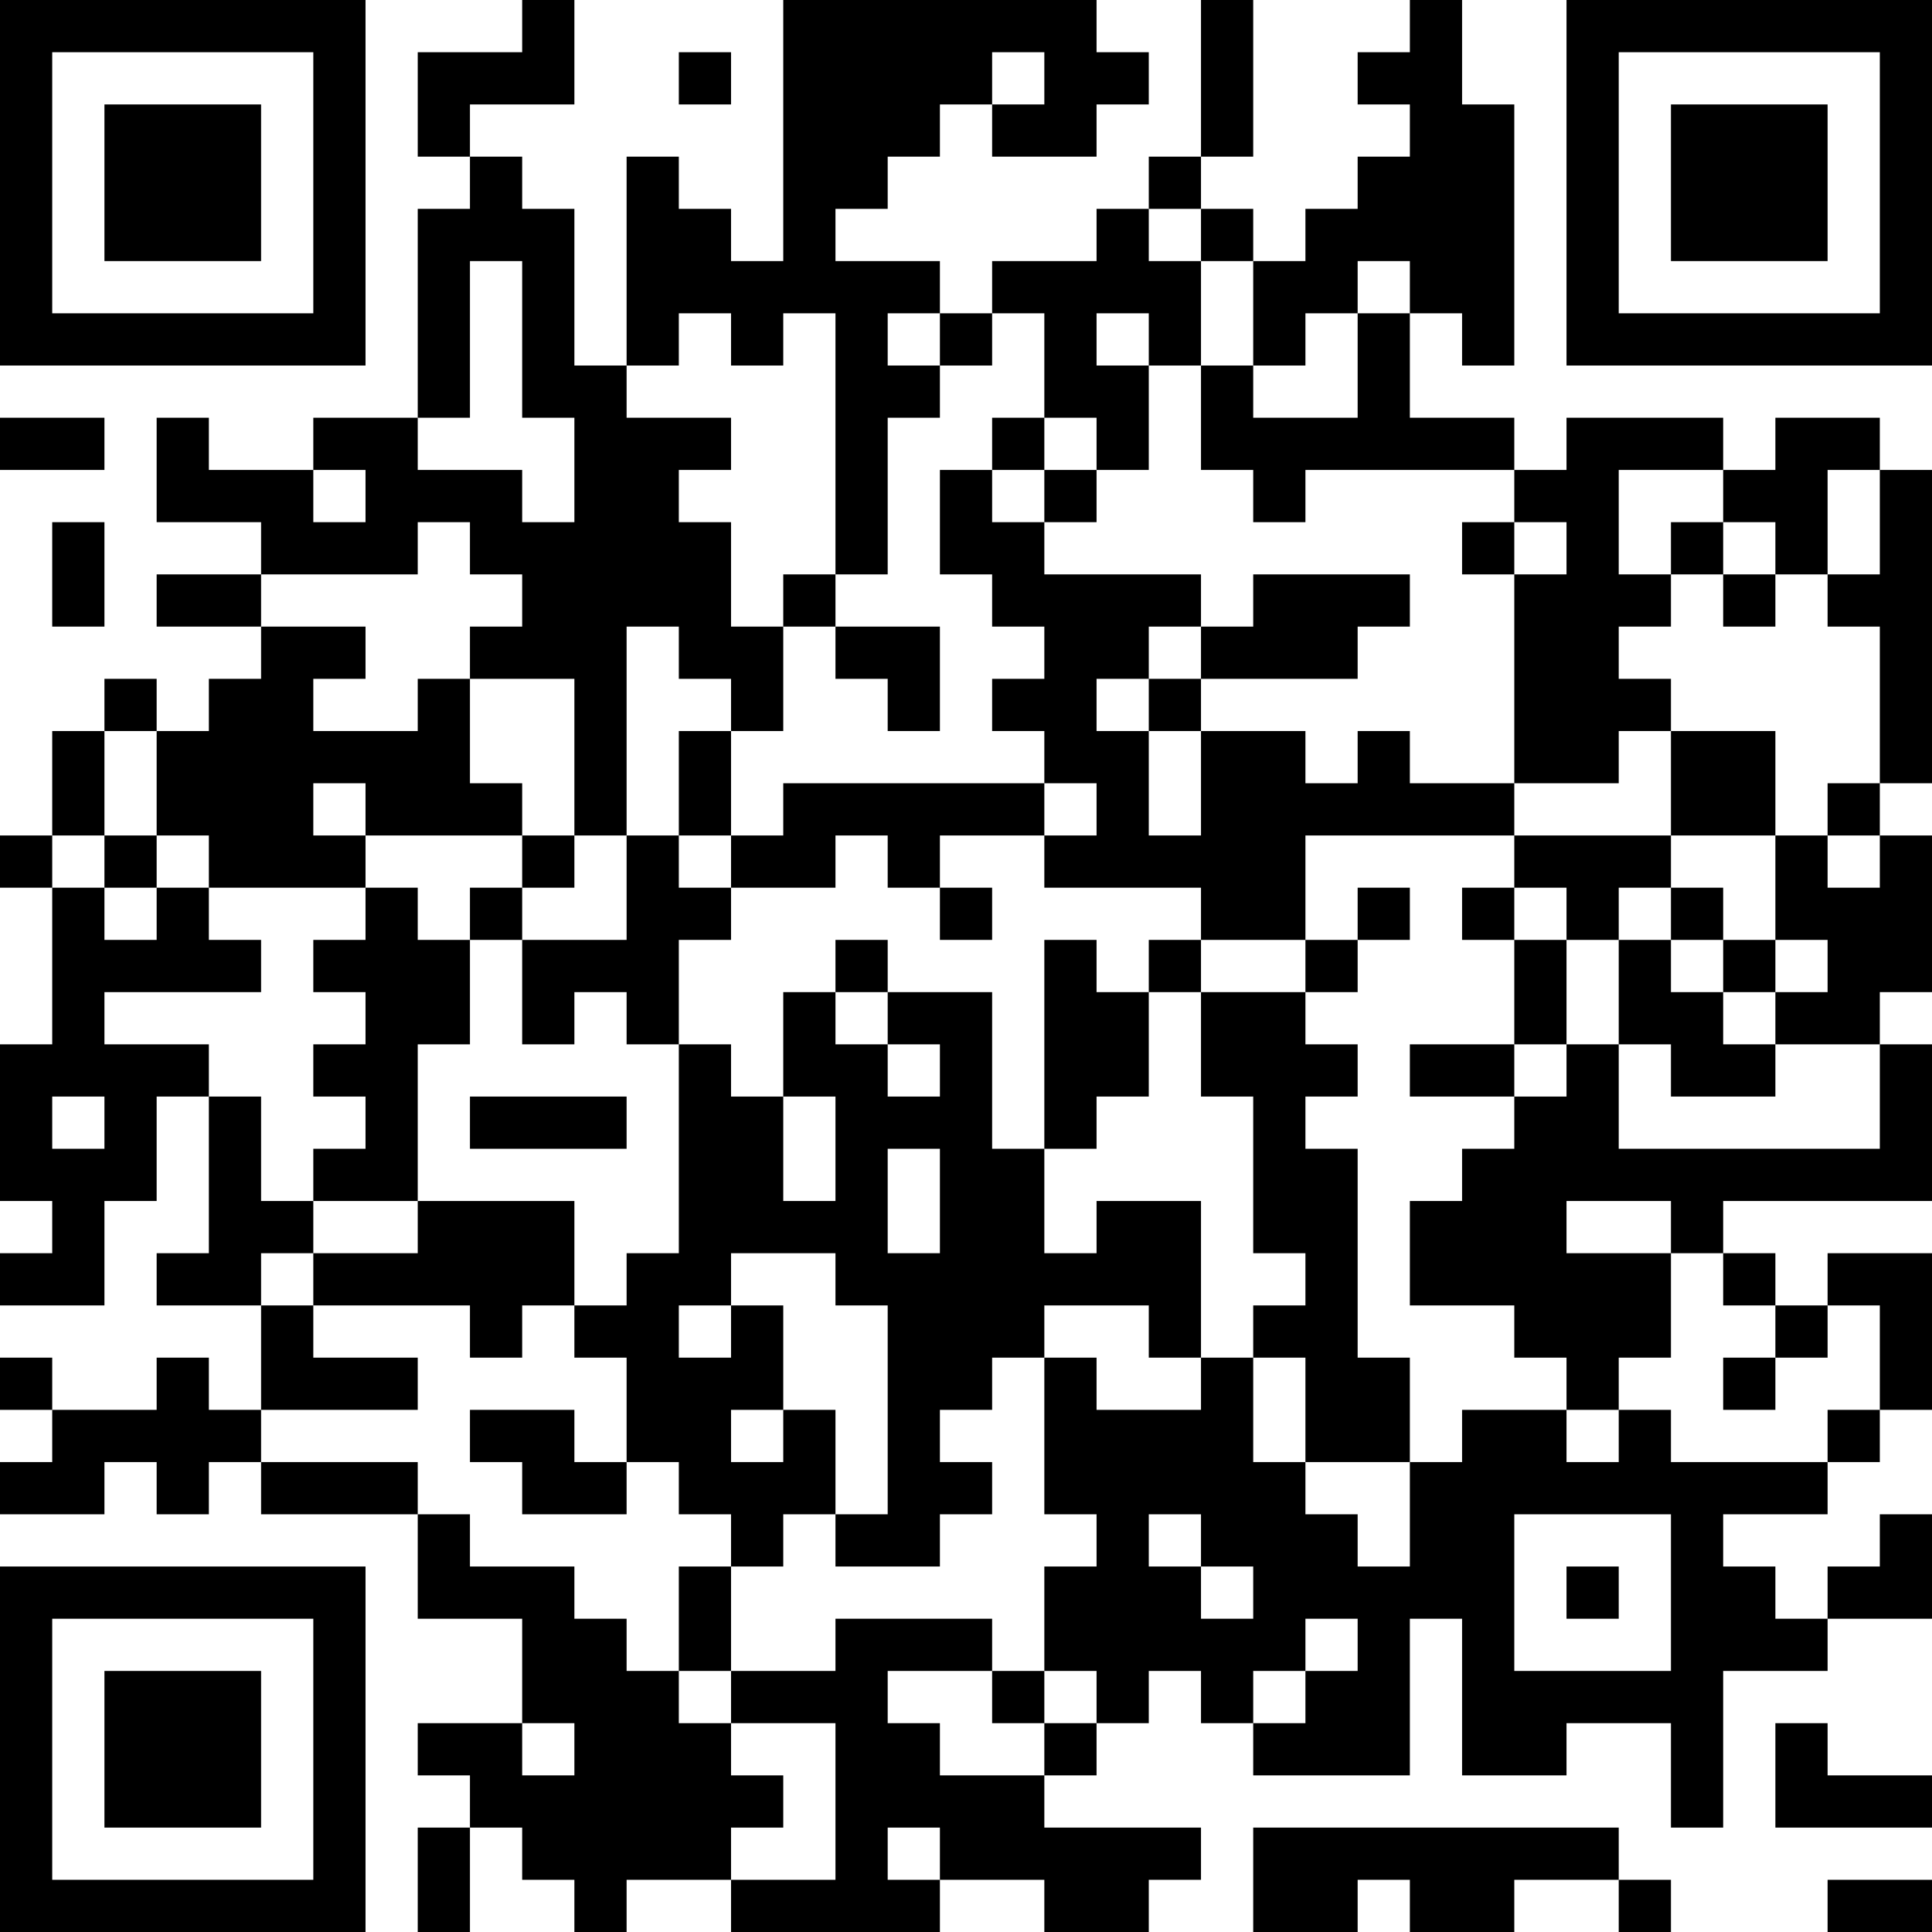 <?xml version="1.0" encoding="UTF-8"?>
<svg xmlns="http://www.w3.org/2000/svg" version="1.1" width="400" height="400" viewBox="0 0 400 400"><rect x="0" y="0" width="400" height="400" fill="#ffffff"/><g transform="scale(10.811)"><g transform="translate(0,0)"><path fill-rule="evenodd" d="M10 0L10 1L8 1L8 3L9 3L9 4L8 4L8 8L6 8L6 9L4 9L4 8L3 8L3 10L5 10L5 11L3 11L3 12L5 12L5 13L4 13L4 14L3 14L3 13L2 13L2 14L1 14L1 16L0 16L0 17L1 17L1 20L0 20L0 23L1 23L1 24L0 24L0 25L2 25L2 23L3 23L3 21L4 21L4 24L3 24L3 25L5 25L5 27L4 27L4 26L3 26L3 27L1 27L1 26L0 26L0 27L1 27L1 28L0 28L0 29L2 29L2 28L3 28L3 29L4 29L4 28L5 28L5 29L8 29L8 31L10 31L10 33L8 33L8 34L9 34L9 35L8 35L8 37L9 37L9 35L10 35L10 36L11 36L11 37L12 37L12 36L14 36L14 37L18 37L18 36L20 36L20 37L22 37L22 36L23 36L23 35L20 35L20 34L21 34L21 33L22 33L22 32L23 32L23 33L24 33L24 34L27 34L27 31L28 31L28 34L30 34L30 33L32 33L32 35L33 35L33 32L35 32L35 31L37 31L37 29L36 29L36 30L35 30L35 31L34 31L34 30L33 30L33 29L35 29L35 28L36 28L36 27L37 27L37 24L35 24L35 25L34 25L34 24L33 24L33 23L37 23L37 20L36 20L36 19L37 19L37 16L36 16L36 15L37 15L37 9L36 9L36 8L34 8L34 9L33 9L33 8L30 8L30 9L29 9L29 8L27 8L27 6L28 6L28 7L29 7L29 2L28 2L28 0L27 0L27 1L26 1L26 2L27 2L27 3L26 3L26 4L25 4L25 5L24 5L24 4L23 4L23 3L24 3L24 0L23 0L23 3L22 3L22 4L21 4L21 5L19 5L19 6L18 6L18 5L16 5L16 4L17 4L17 3L18 3L18 2L19 2L19 3L21 3L21 2L22 2L22 1L21 1L21 0L15 0L15 5L14 5L14 4L13 4L13 3L12 3L12 7L11 7L11 4L10 4L10 3L9 3L9 2L11 2L11 0ZM13 1L13 2L14 2L14 1ZM19 1L19 2L20 2L20 1ZM22 4L22 5L23 5L23 7L22 7L22 6L21 6L21 7L22 7L22 9L21 9L21 8L20 8L20 6L19 6L19 7L18 7L18 6L17 6L17 7L18 7L18 8L17 8L17 11L16 11L16 6L15 6L15 7L14 7L14 6L13 6L13 7L12 7L12 8L14 8L14 9L13 9L13 10L14 10L14 12L15 12L15 14L14 14L14 13L13 13L13 12L12 12L12 16L11 16L11 13L9 13L9 12L10 12L10 11L9 11L9 10L8 10L8 11L5 11L5 12L7 12L7 13L6 13L6 14L8 14L8 13L9 13L9 15L10 15L10 16L7 16L7 15L6 15L6 16L7 16L7 17L4 17L4 16L3 16L3 14L2 14L2 16L1 16L1 17L2 17L2 18L3 18L3 17L4 17L4 18L5 18L5 19L2 19L2 20L4 20L4 21L5 21L5 23L6 23L6 24L5 24L5 25L6 25L6 26L8 26L8 27L5 27L5 28L8 28L8 29L9 29L9 30L11 30L11 31L12 31L12 32L13 32L13 33L14 33L14 34L15 34L15 35L14 35L14 36L16 36L16 33L14 33L14 32L16 32L16 31L19 31L19 32L17 32L17 33L18 33L18 34L20 34L20 33L21 33L21 32L20 32L20 30L21 30L21 29L20 29L20 26L21 26L21 27L23 27L23 26L24 26L24 28L25 28L25 29L26 29L26 30L27 30L27 28L28 28L28 27L30 27L30 28L31 28L31 27L32 27L32 28L35 28L35 27L36 27L36 25L35 25L35 26L34 26L34 25L33 25L33 24L32 24L32 23L30 23L30 24L32 24L32 26L31 26L31 27L30 27L30 26L29 26L29 25L27 25L27 23L28 23L28 22L29 22L29 21L30 21L30 20L31 20L31 22L36 22L36 20L34 20L34 19L35 19L35 18L34 18L34 16L35 16L35 17L36 17L36 16L35 16L35 15L36 15L36 12L35 12L35 11L36 11L36 9L35 9L35 11L34 11L34 10L33 10L33 9L31 9L31 11L32 11L32 12L31 12L31 13L32 13L32 14L31 14L31 15L29 15L29 11L30 11L30 10L29 10L29 9L25 9L25 10L24 10L24 9L23 9L23 7L24 7L24 8L26 8L26 6L27 6L27 5L26 5L26 6L25 6L25 7L24 7L24 5L23 5L23 4ZM9 5L9 8L8 8L8 9L10 9L10 10L11 10L11 8L10 8L10 5ZM0 8L0 9L2 9L2 8ZM19 8L19 9L18 9L18 11L19 11L19 12L20 12L20 13L19 13L19 14L20 14L20 15L15 15L15 16L14 16L14 14L13 14L13 16L12 16L12 18L10 18L10 17L11 17L11 16L10 16L10 17L9 17L9 18L8 18L8 17L7 17L7 18L6 18L6 19L7 19L7 20L6 20L6 21L7 21L7 22L6 22L6 23L8 23L8 24L6 24L6 25L9 25L9 26L10 26L10 25L11 25L11 26L12 26L12 28L11 28L11 27L9 27L9 28L10 28L10 29L12 29L12 28L13 28L13 29L14 29L14 30L13 30L13 32L14 32L14 30L15 30L15 29L16 29L16 30L18 30L18 29L19 29L19 28L18 28L18 27L19 27L19 26L20 26L20 25L22 25L22 26L23 26L23 23L21 23L21 24L20 24L20 22L21 22L21 21L22 21L22 19L23 19L23 21L24 21L24 24L25 24L25 25L24 25L24 26L25 26L25 28L27 28L27 26L26 26L26 22L25 22L25 21L26 21L26 20L25 20L25 19L26 19L26 18L27 18L27 17L26 17L26 18L25 18L25 16L29 16L29 17L28 17L28 18L29 18L29 20L27 20L27 21L29 21L29 20L30 20L30 18L31 18L31 20L32 20L32 21L34 21L34 20L33 20L33 19L34 19L34 18L33 18L33 17L32 17L32 16L34 16L34 14L32 14L32 16L29 16L29 15L27 15L27 14L26 14L26 15L25 15L25 14L23 14L23 13L26 13L26 12L27 12L27 11L24 11L24 12L23 12L23 11L20 11L20 10L21 10L21 9L20 9L20 8ZM6 9L6 10L7 10L7 9ZM19 9L19 10L20 10L20 9ZM1 10L1 12L2 12L2 10ZM28 10L28 11L29 11L29 10ZM32 10L32 11L33 11L33 12L34 12L34 11L33 11L33 10ZM15 11L15 12L16 12L16 13L17 13L17 14L18 14L18 12L16 12L16 11ZM22 12L22 13L21 13L21 14L22 14L22 16L23 16L23 14L22 14L22 13L23 13L23 12ZM20 15L20 16L18 16L18 17L17 17L17 16L16 16L16 17L14 17L14 16L13 16L13 17L14 17L14 18L13 18L13 20L12 20L12 19L11 19L11 20L10 20L10 18L9 18L9 20L8 20L8 23L11 23L11 25L12 25L12 24L13 24L13 20L14 20L14 21L15 21L15 23L16 23L16 21L15 21L15 19L16 19L16 20L17 20L17 21L18 21L18 20L17 20L17 19L19 19L19 22L20 22L20 18L21 18L21 19L22 19L22 18L23 18L23 19L25 19L25 18L23 18L23 17L20 17L20 16L21 16L21 15ZM2 16L2 17L3 17L3 16ZM18 17L18 18L19 18L19 17ZM29 17L29 18L30 18L30 17ZM31 17L31 18L32 18L32 19L33 19L33 18L32 18L32 17ZM16 18L16 19L17 19L17 18ZM1 21L1 22L2 22L2 21ZM9 21L9 22L12 22L12 21ZM17 22L17 24L18 24L18 22ZM14 24L14 25L13 25L13 26L14 26L14 25L15 25L15 27L14 27L14 28L15 28L15 27L16 27L16 29L17 29L17 25L16 25L16 24ZM33 26L33 27L34 27L34 26ZM22 29L22 30L23 30L23 31L24 31L24 30L23 30L23 29ZM29 29L29 32L32 32L32 29ZM30 30L30 31L31 31L31 30ZM25 31L25 32L24 32L24 33L25 33L25 32L26 32L26 31ZM19 32L19 33L20 33L20 32ZM10 33L10 34L11 34L11 33ZM34 33L34 35L37 35L37 34L35 34L35 33ZM17 35L17 36L18 36L18 35ZM24 35L24 37L26 37L26 36L27 36L27 37L29 37L29 36L31 36L31 37L32 37L32 36L31 36L31 35ZM35 36L35 37L37 37L37 36ZM0 0L0 7L7 7L7 0ZM1 1L1 6L6 6L6 1ZM2 2L2 5L5 5L5 2ZM30 0L30 7L37 7L37 0ZM31 1L31 6L36 6L36 1ZM32 2L32 5L35 5L35 2ZM0 30L0 37L7 37L7 30ZM1 31L1 36L6 36L6 31ZM2 32L2 35L5 35L5 32Z" fill="#000000"/></g></g></svg>
